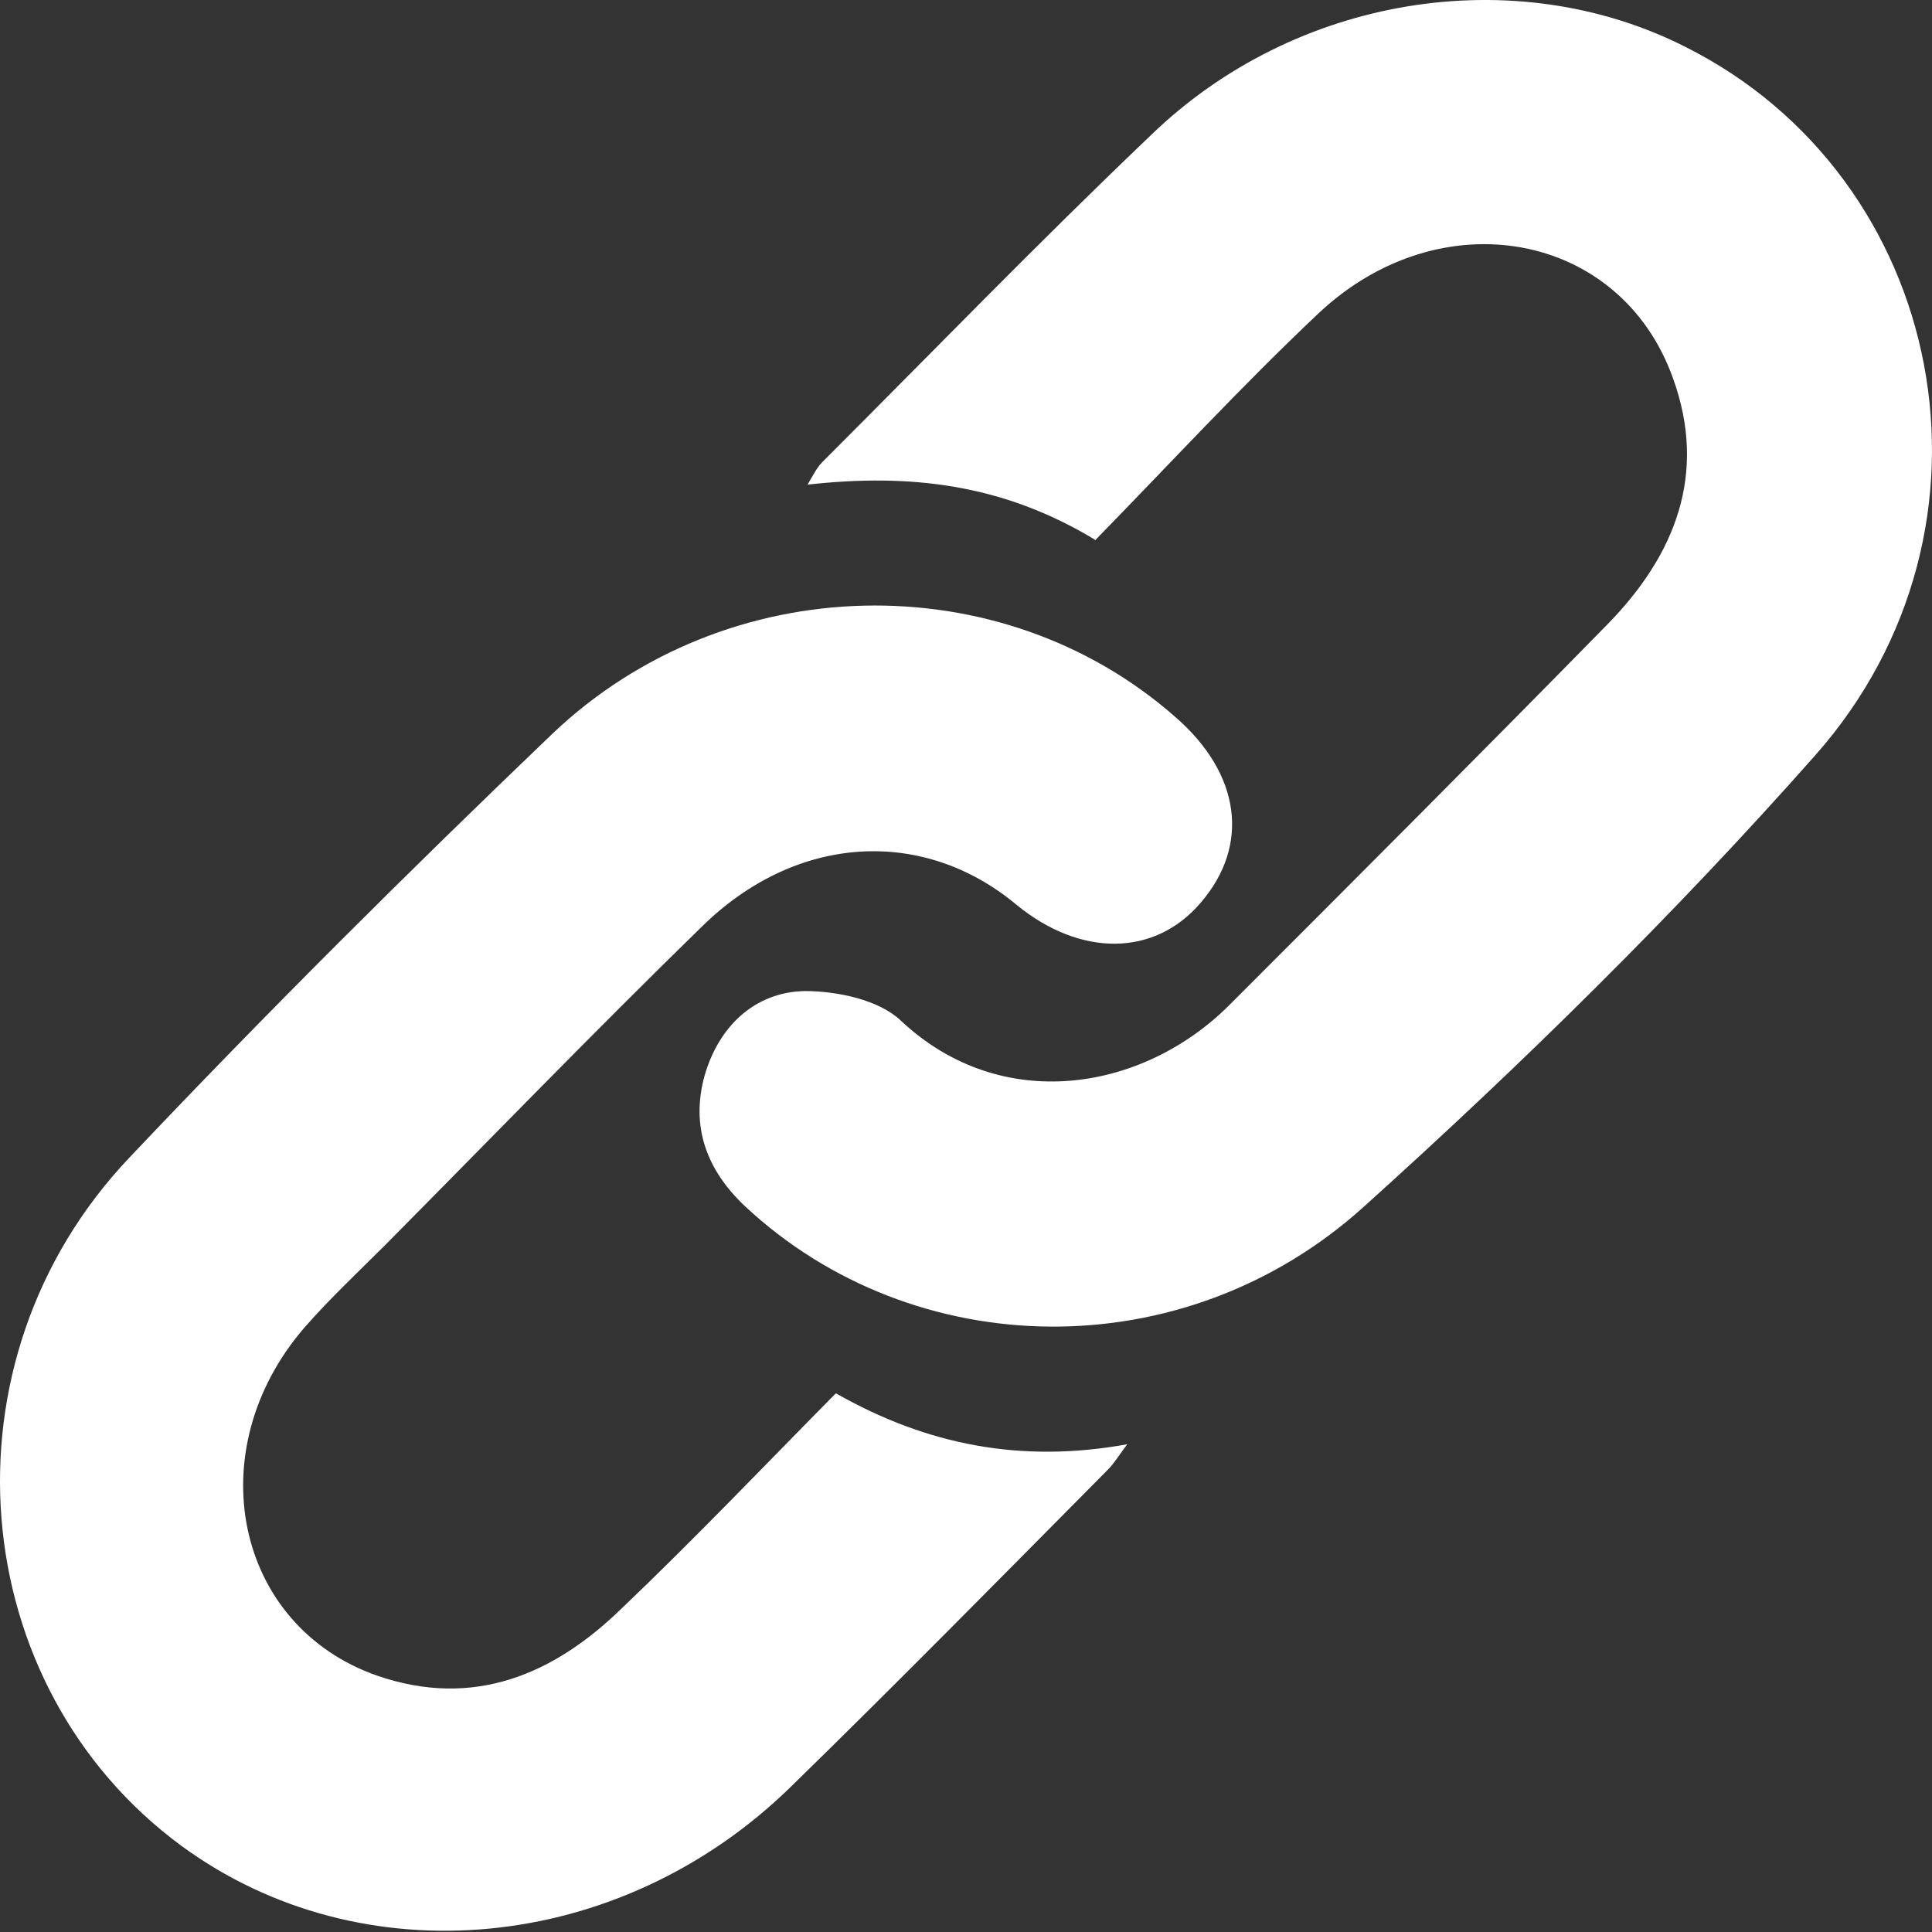 <svg width="31" height="31" viewBox="0 0 31 31" fill="none" xmlns="http://www.w3.org/2000/svg">
<rect x="0" y="0" width="31" height="31" fill="#333333" stroke="none"/>
<path d="M13.421 22.361C14.878 23.188 16.391 23.482 18.087 23.174C17.96 23.342 17.877 23.482 17.778 23.58C16.083 25.29 14.402 26.999 12.679 28.68C9.933 31.356 5.799 31.734 2.913 29.619C-0.575 27.055 -1.024 21.843 2.073 18.578C4.272 16.253 6.556 13.983 8.868 11.769C11.656 9.121 16.055 9.037 18.857 11.503C19.908 12.414 20.062 13.563 19.264 14.487C18.521 15.356 17.33 15.356 16.307 14.515C14.808 13.268 12.777 13.381 11.264 14.866C9.54 16.547 7.873 18.27 6.178 19.98C5.743 20.414 5.295 20.834 4.889 21.297C3.179 23.272 3.768 26.088 6.052 26.887C7.593 27.419 8.882 26.873 9.975 25.808C11.151 24.687 12.272 23.51 13.407 22.361H13.421Z" fill="white"/>
<path d="M17.568 8.659C16.083 7.762 14.598 7.594 12.958 7.776C13.056 7.608 13.112 7.496 13.197 7.412C14.948 5.661 16.671 3.881 18.464 2.172C20.776 -0.07 24.293 -0.63 27.025 0.743C31.242 2.845 32.363 8.463 29.126 12.12C26.871 14.669 24.419 17.079 21.883 19.363C18.983 21.983 14.654 21.871 11.963 19.363C11.333 18.774 11.081 18.074 11.305 17.261C11.529 16.477 12.104 15.916 12.916 15.902C13.435 15.902 14.107 16.043 14.457 16.379C16.069 17.892 18.338 17.514 19.725 16.127C21.757 14.095 23.788 12.063 25.806 10.004C26.871 8.911 27.403 7.608 26.843 6.067C26.002 3.713 23.116 3.181 21.154 5.03C19.922 6.193 18.773 7.44 17.568 8.673V8.659Z" fill="white"/>
</svg>
